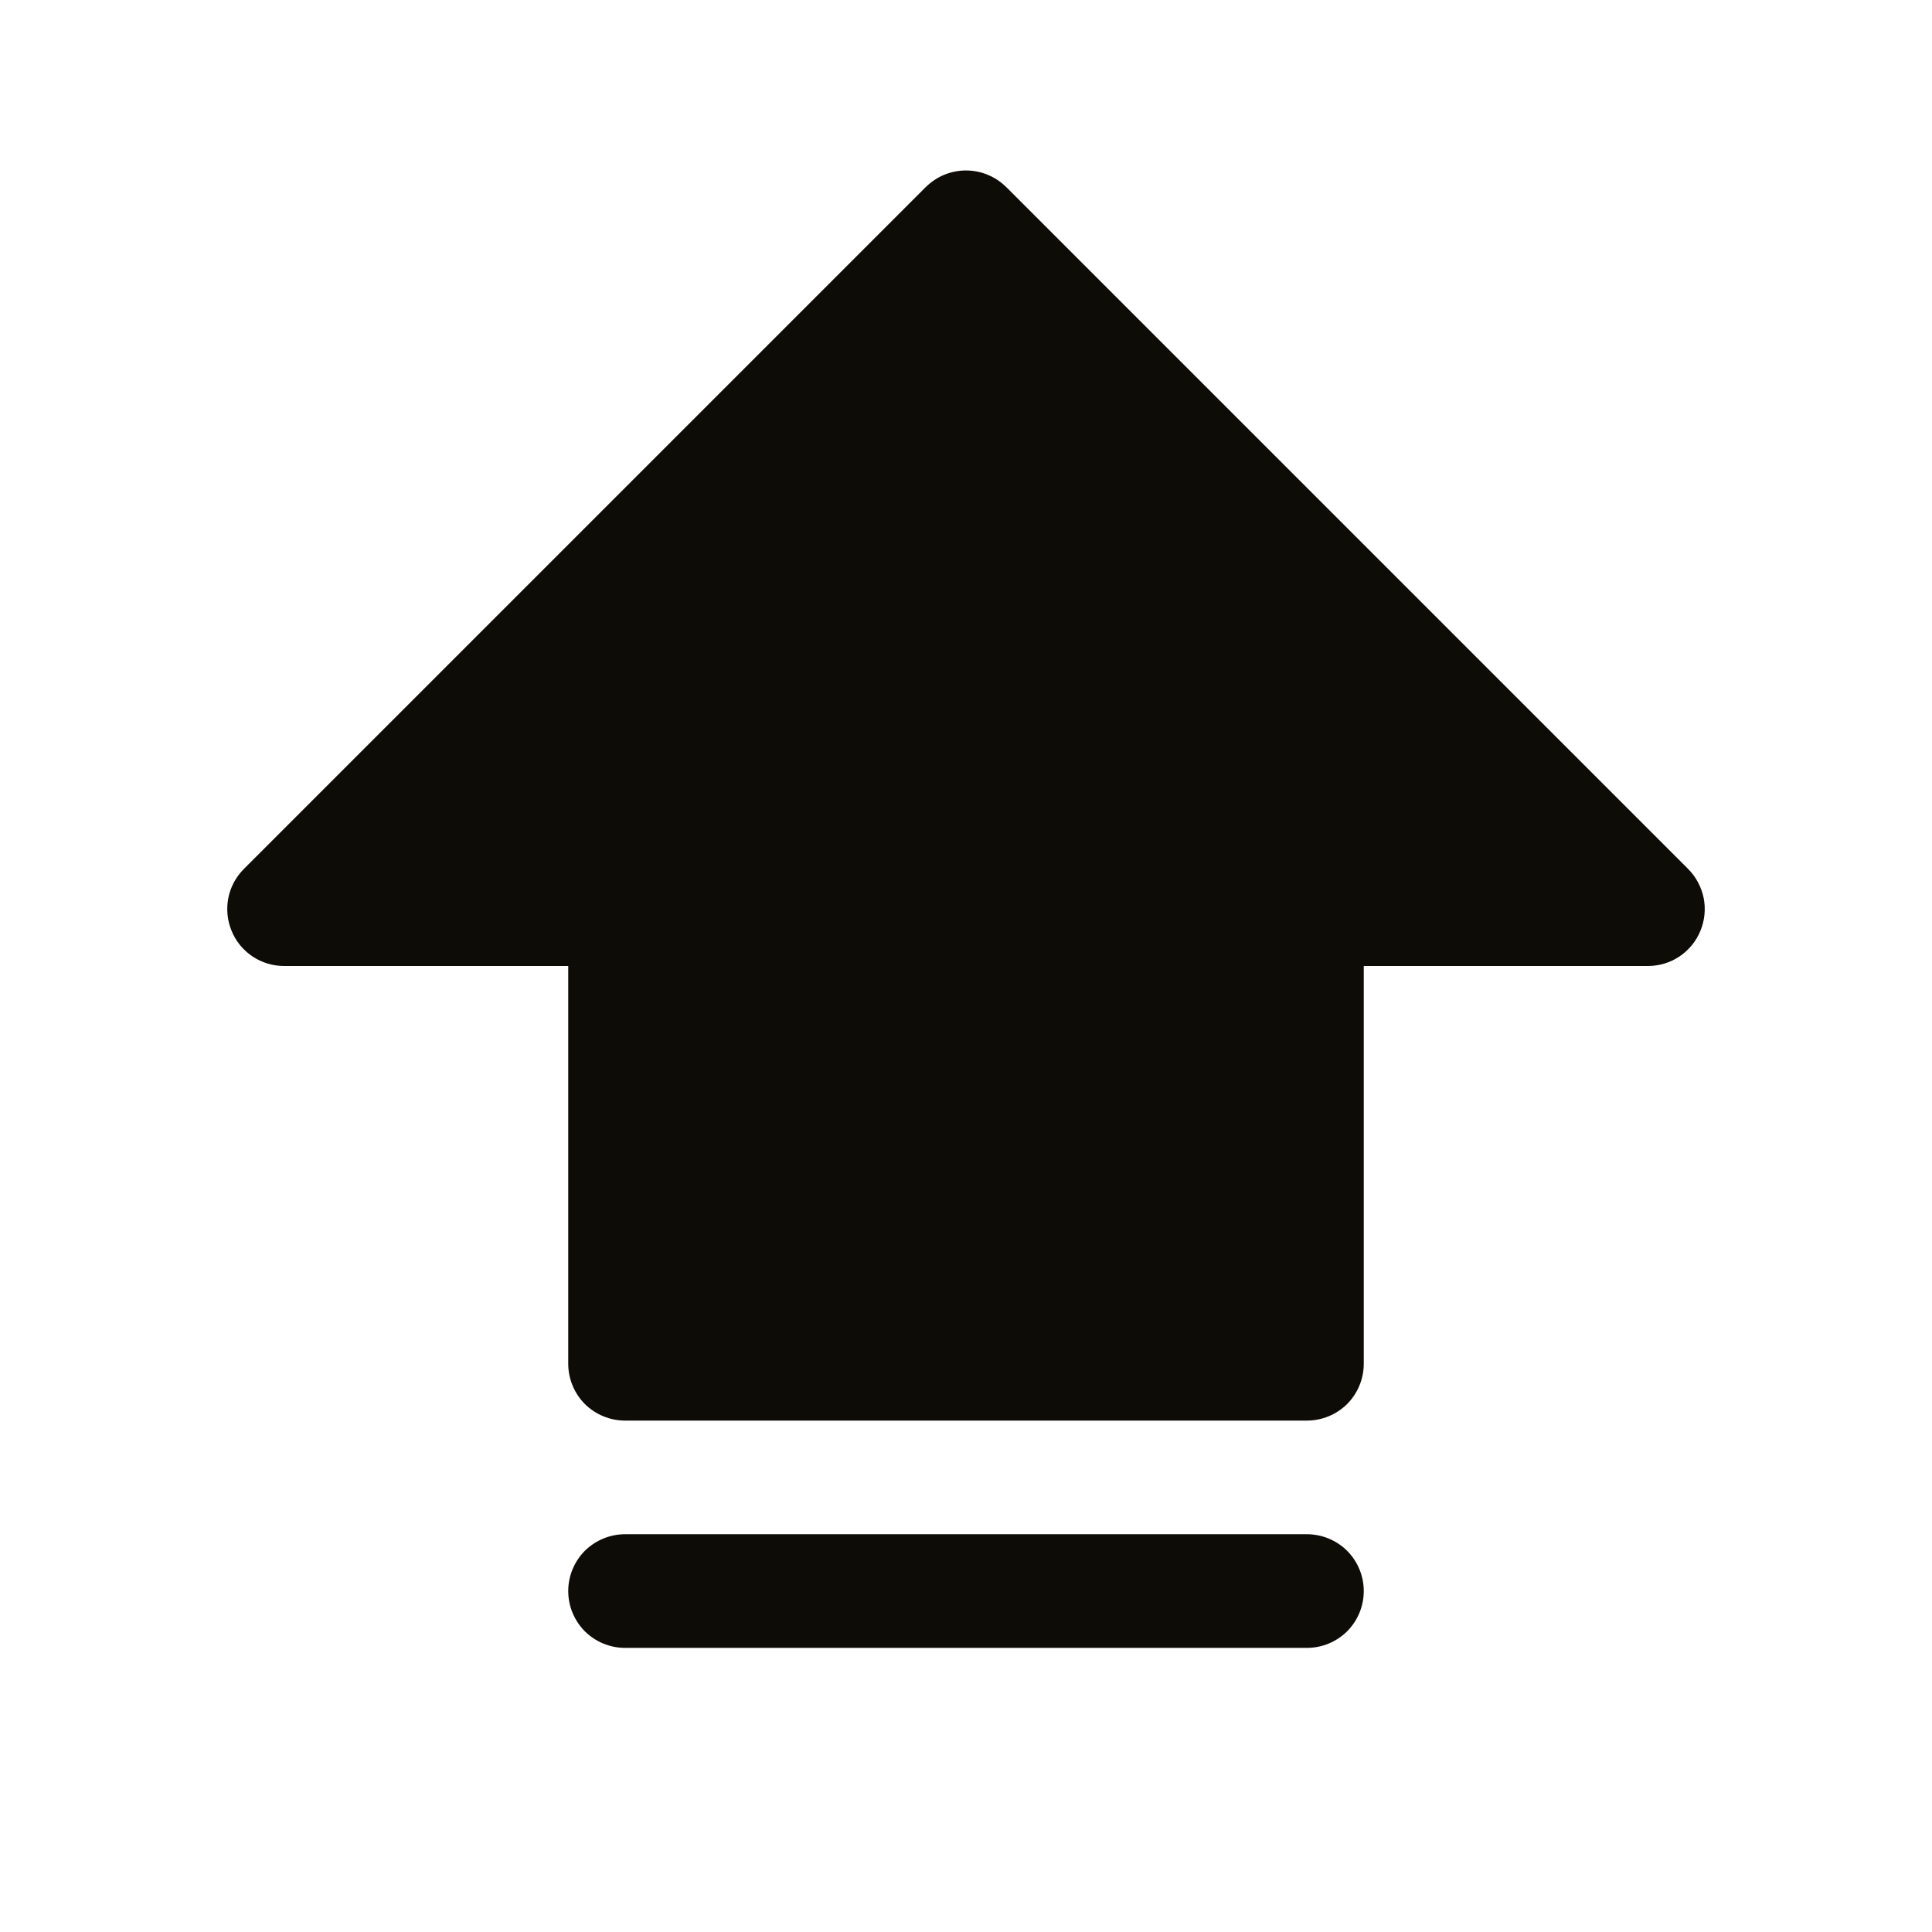 <svg width="17" height="17" viewBox="0 0 17 17" fill="none" xmlns="http://www.w3.org/2000/svg">
<g id="ArrowFatLineUp">
<path id="Vector" d="M12 14C12 14.133 11.947 14.26 11.854 14.354C11.76 14.447 11.633 14.5 11.5 14.5H5.5C5.367 14.5 5.24 14.447 5.146 14.354C5.053 14.26 5 14.133 5 14C5 13.867 5.053 13.74 5.146 13.646C5.24 13.553 5.367 13.5 5.5 13.5H11.5C11.633 13.5 11.76 13.553 11.854 13.646C11.947 13.74 12 13.867 12 14ZM14.854 7.646L8.854 1.646C8.807 1.6 8.752 1.563 8.691 1.538C8.631 1.513 8.566 1.5 8.5 1.5C8.434 1.5 8.369 1.513 8.308 1.538C8.248 1.563 8.193 1.6 8.146 1.646L2.146 7.646C2.076 7.716 2.028 7.805 2.009 7.902C1.99 7.999 2 8.1 2.038 8.191C2.075 8.283 2.14 8.361 2.222 8.416C2.304 8.471 2.401 8.5 2.5 8.5H5V12C5 12.133 5.053 12.26 5.146 12.354C5.24 12.447 5.367 12.5 5.5 12.5H11.5C11.633 12.5 11.76 12.447 11.854 12.354C11.947 12.26 12 12.133 12 12V8.5H14.5C14.599 8.5 14.696 8.471 14.778 8.416C14.86 8.361 14.924 8.283 14.962 8.191C15 8.1 15.01 7.999 14.991 7.902C14.971 7.805 14.924 7.716 14.854 7.646Z" fill="#0D0C07"/>
</g>
</svg>
